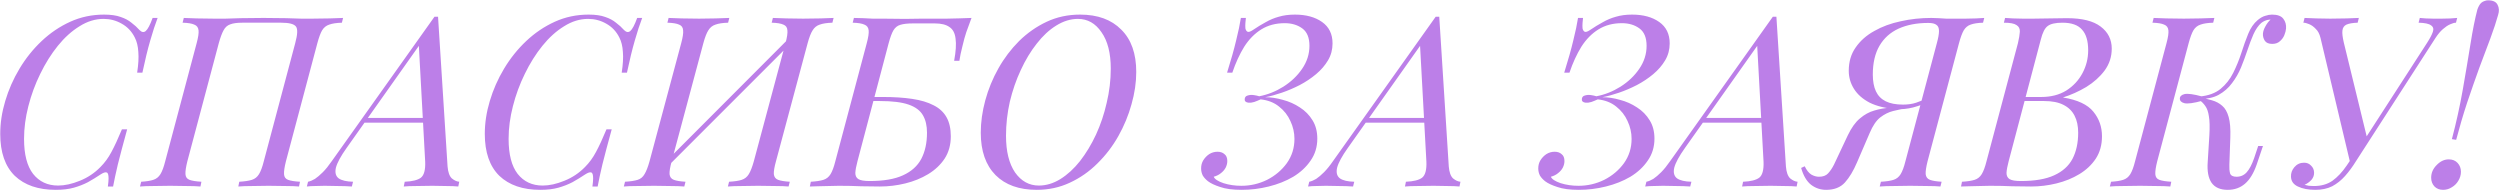 <?xml version="1.0" encoding="UTF-8"?> <svg xmlns="http://www.w3.org/2000/svg" width="630" height="48" viewBox="0 0 630 48" fill="none"><g clip-path="url(#clip0_768_23)"><path d="M39.72 4.52C39.12 6.08 38.5 7.98 37.86 10.22C37.22 12.42 36.56 15.12 35.88 18.32H34.56C34.88 16.24 34.98 14.5 34.86 13.1C34.78 11.66 34.48 10.44 33.96 9.44C33.2 7.92 32.1 6.76 30.66 5.96C29.26 5.16 27.74 4.76 26.1 4.76C24.02 4.76 22 5.38 20.04 6.62C18.08 7.82 16.26 9.46 14.58 11.54C12.9 13.62 11.42 15.98 10.14 18.62C8.86 21.22 7.86 23.94 7.14 26.78C6.42 29.58 6.06 32.32 6.06 35C6.06 38.92 6.82 41.86 8.34 43.82C9.9 45.78 12 46.76 14.64 46.76C16.32 46.76 18.14 46.36 20.1 45.56C22.1 44.76 23.84 43.6 25.32 42.08C26.4 41 27.32 39.74 28.08 38.3C28.88 36.82 29.76 34.92 30.72 32.6H32.04C31.04 36.24 30.26 39.18 29.7 41.42C29.18 43.62 28.78 45.48 28.5 47H27.18C27.3 46.16 27.36 45.48 27.36 44.96C27.36 44.04 27.2 43.54 26.88 43.46C26.56 43.34 26.06 43.5 25.38 43.94C24.3 44.66 23.22 45.32 22.14 45.92C21.06 46.48 19.88 46.94 18.6 47.3C17.32 47.66 15.8 47.84 14.04 47.84C9.64 47.84 6.2 46.66 3.72 44.3C1.28 41.9 0.06 38.38 0.06 33.74C0.06 31.02 0.48 28.26 1.32 25.46C2.16 22.62 3.36 19.9 4.92 17.3C6.48 14.7 8.34 12.38 10.5 10.34C12.66 8.3 15.06 6.68 17.7 5.48C20.34 4.28 23.18 3.68 26.22 3.68C27.94 3.68 29.34 3.88 30.42 4.28C31.5 4.64 32.4 5.12 33.12 5.72C33.88 6.28 34.56 6.9 35.16 7.58C35.72 8.14 36.24 8.22 36.72 7.82C37.24 7.38 37.82 6.28 38.46 4.52H39.72ZM66.415 4.52C68.735 4.52 70.635 4.54 72.115 4.58C73.635 4.62 74.895 4.66 75.895 4.7C76.935 4.7 77.875 4.7 78.715 4.7C80.275 4.7 81.735 4.68 83.095 4.64C84.455 4.6 85.575 4.56 86.455 4.52L86.155 5.72C84.795 5.76 83.735 5.92 82.975 6.2C82.215 6.44 81.615 6.92 81.175 7.64C80.775 8.32 80.375 9.4 79.975 10.88L72.055 40.64C71.695 42.08 71.535 43.16 71.575 43.88C71.615 44.6 71.955 45.08 72.595 45.32C73.235 45.56 74.235 45.72 75.595 45.8L75.355 47C74.515 46.92 73.415 46.88 72.055 46.88C70.695 46.84 69.235 46.82 67.675 46.82C66.315 46.82 64.935 46.84 63.535 46.88C62.135 46.88 60.975 46.92 60.055 47L60.295 45.8C61.655 45.72 62.715 45.56 63.475 45.32C64.235 45.08 64.835 44.6 65.275 43.88C65.715 43.16 66.115 42.08 66.475 40.64L74.395 10.88C74.995 8.68 75.055 7.28 74.575 6.68C74.095 6.04 72.855 5.72 70.855 5.72H61.015C59.735 5.72 58.735 5.86 58.015 6.14C57.295 6.38 56.735 6.88 56.335 7.64C55.935 8.36 55.535 9.44 55.135 10.88L47.215 40.64C46.855 42.08 46.695 43.16 46.735 43.88C46.775 44.6 47.115 45.08 47.755 45.32C48.395 45.56 49.395 45.72 50.755 45.8L50.515 47C49.595 46.92 48.435 46.88 47.035 46.88C45.675 46.84 44.295 46.82 42.895 46.82C41.335 46.82 39.895 46.84 38.575 46.88C37.255 46.88 36.155 46.92 35.275 47L35.575 45.8C36.895 45.72 37.915 45.56 38.635 45.32C39.395 45.08 39.995 44.6 40.435 43.88C40.875 43.16 41.275 42.08 41.635 40.64L49.555 10.88C49.955 9.4 50.115 8.32 50.035 7.64C49.955 6.92 49.595 6.44 48.955 6.2C48.355 5.92 47.375 5.76 46.015 5.72L46.315 4.52C47.115 4.56 48.195 4.6 49.555 4.64C50.915 4.68 52.375 4.7 53.935 4.7C54.815 4.7 55.775 4.7 56.815 4.7C57.855 4.66 59.135 4.62 60.655 4.58C62.215 4.54 64.135 4.52 66.415 4.52ZM87.347 37.28C85.867 39.36 84.967 41.02 84.647 42.26C84.367 43.5 84.607 44.4 85.367 44.96C86.127 45.48 87.327 45.76 88.967 45.8L88.667 47C87.547 46.92 86.387 46.88 85.187 46.88C83.987 46.84 82.867 46.82 81.827 46.82C80.827 46.82 79.987 46.84 79.307 46.88C78.627 46.88 77.967 46.92 77.327 47L77.627 45.8C78.187 45.68 78.767 45.44 79.367 45.08C79.967 44.68 80.627 44.12 81.347 43.4C82.067 42.68 82.827 41.74 83.627 40.58L109.487 4.22C109.647 4.22 109.787 4.22 109.907 4.22C110.067 4.22 110.227 4.22 110.387 4.22L112.787 41.96C112.907 43.4 113.267 44.4 113.867 44.96C114.507 45.48 115.127 45.76 115.727 45.8L115.487 47C114.687 46.92 113.687 46.88 112.487 46.88C111.287 46.84 110.107 46.82 108.947 46.82C107.507 46.82 106.147 46.84 104.867 46.88C103.587 46.88 102.547 46.92 101.747 47L101.987 45.8C103.907 45.72 105.267 45.38 106.067 44.78C106.867 44.14 107.227 42.8 107.147 40.76L105.527 11.12L105.947 11L87.347 37.28ZM92.147 29.72H109.667L109.187 30.92H91.067L92.147 29.72ZM161.829 4.52C161.229 6.08 160.609 7.98 159.969 10.22C159.329 12.42 158.669 15.12 157.989 18.32H156.669C156.989 16.24 157.089 14.5 156.969 13.1C156.889 11.66 156.589 10.44 156.069 9.44C155.309 7.92 154.209 6.76 152.769 5.96C151.369 5.16 149.849 4.76 148.209 4.76C146.129 4.76 144.109 5.38 142.149 6.62C140.189 7.82 138.369 9.46 136.689 11.54C135.009 13.62 133.529 15.98 132.249 18.62C130.969 21.22 129.969 23.94 129.249 26.78C128.529 29.58 128.169 32.32 128.169 35C128.169 38.92 128.929 41.86 130.449 43.82C132.009 45.78 134.109 46.76 136.749 46.76C138.429 46.76 140.249 46.36 142.209 45.56C144.209 44.76 145.949 43.6 147.429 42.08C148.509 41 149.429 39.74 150.189 38.3C150.989 36.82 151.869 34.92 152.829 32.6H154.149C153.149 36.24 152.369 39.18 151.809 41.42C151.289 43.62 150.889 45.48 150.609 47H149.289C149.409 46.16 149.469 45.48 149.469 44.96C149.469 44.04 149.309 43.54 148.989 43.46C148.669 43.34 148.169 43.5 147.489 43.94C146.409 44.66 145.329 45.32 144.249 45.92C143.169 46.48 141.989 46.94 140.709 47.3C139.429 47.66 137.909 47.84 136.149 47.84C131.749 47.84 128.309 46.66 125.829 44.3C123.389 41.9 122.169 38.38 122.169 33.74C122.169 31.02 122.589 28.26 123.429 25.46C124.269 22.62 125.469 19.9 127.029 17.3C128.589 14.7 130.449 12.38 132.609 10.34C134.769 8.3 137.169 6.68 139.809 5.48C142.449 4.28 145.289 3.68 148.329 3.68C150.049 3.68 151.449 3.88 152.529 4.28C153.609 4.64 154.509 5.12 155.229 5.72C155.989 6.28 156.669 6.9 157.269 7.58C157.829 8.14 158.349 8.22 158.829 7.82C159.349 7.38 159.929 6.28 160.569 4.52H161.829ZM197.945 10.88C198.345 9.4 198.505 8.32 198.425 7.64C198.385 6.92 198.045 6.44 197.405 6.2C196.805 5.92 195.825 5.76 194.465 5.72L194.765 4.52C195.685 4.56 196.845 4.6 198.245 4.64C199.645 4.68 201.025 4.7 202.385 4.7C203.945 4.7 205.405 4.68 206.765 4.64C208.125 4.6 209.225 4.56 210.065 4.52L209.765 5.72C208.405 5.76 207.345 5.92 206.585 6.2C205.825 6.44 205.225 6.92 204.785 7.64C204.345 8.32 203.925 9.4 203.525 10.88L195.545 40.64C195.145 42.08 194.965 43.16 195.005 43.88C195.085 44.6 195.445 45.08 196.085 45.32C196.725 45.56 197.705 45.72 199.025 45.8L198.725 47C197.885 46.92 196.785 46.88 195.425 46.88C194.065 46.84 192.605 46.82 191.045 46.82C189.685 46.82 188.305 46.84 186.905 46.88C185.505 46.88 184.345 46.92 183.425 47L183.725 45.8C185.125 45.72 186.185 45.56 186.905 45.32C187.665 45.08 188.265 44.6 188.705 43.88C189.145 43.16 189.565 42.08 189.965 40.64L197.945 10.88ZM169.265 40.64C168.865 42.08 168.685 43.16 168.725 43.88C168.805 44.6 169.165 45.08 169.805 45.32C170.445 45.56 171.425 45.72 172.745 45.8L172.445 47C171.525 46.92 170.365 46.88 168.965 46.88C167.605 46.84 166.225 46.82 164.825 46.82C163.265 46.82 161.805 46.84 160.445 46.88C159.125 46.88 158.045 46.92 157.205 47L157.505 45.8C158.865 45.72 159.925 45.56 160.685 45.32C161.445 45.08 162.025 44.6 162.425 43.88C162.865 43.16 163.285 42.08 163.685 40.64L171.665 10.88C172.065 9.4 172.225 8.32 172.145 7.64C172.105 6.92 171.765 6.44 171.125 6.2C170.525 5.92 169.545 5.76 168.185 5.72L168.485 4.52C169.325 4.56 170.425 4.6 171.785 4.64C173.145 4.68 174.605 4.7 176.165 4.7C177.565 4.7 178.945 4.68 180.305 4.64C181.705 4.6 182.865 4.56 183.785 4.52L183.485 5.72C182.125 5.76 181.065 5.92 180.305 6.2C179.545 6.44 178.945 6.92 178.505 7.64C178.065 8.32 177.645 9.4 177.245 10.88L169.265 40.64ZM167.465 42.74L166.865 41.66L200.765 7.7L201.305 8.9L167.465 42.74ZM244.823 4.52C244.303 5.92 243.863 7.12 243.503 8.12C243.183 9.08 242.863 10.24 242.543 11.6C242.383 12.32 242.223 13 242.063 13.64C241.943 14.28 241.843 14.84 241.763 15.32H240.443C240.883 12.96 241.003 11.1 240.803 9.74C240.643 8.34 240.123 7.36 239.243 6.8C238.403 6.2 237.183 5.9 235.583 5.9C234.663 5.9 233.723 5.9 232.763 5.9C231.843 5.9 230.923 5.9 230.003 5.9C228.683 5.9 227.643 6.02 226.883 6.26C226.163 6.46 225.583 6.92 225.143 7.64C224.743 8.32 224.343 9.4 223.943 10.88L216.083 40.64C215.763 41.84 215.583 42.82 215.543 43.58C215.543 44.3 215.803 44.82 216.323 45.14C216.843 45.46 217.783 45.62 219.143 45.62C222.663 45.62 225.463 45.14 227.543 44.18C229.663 43.22 231.203 41.84 232.163 40.04C233.123 38.2 233.603 36 233.603 33.44C233.603 31.68 233.263 30.22 232.583 29.06C231.903 27.86 230.703 26.96 228.983 26.36C227.263 25.76 224.843 25.46 221.723 25.46H219.383L219.623 24.44H222.503C225.303 24.44 227.763 24.6 229.883 24.92C232.043 25.24 233.843 25.78 235.283 26.54C236.723 27.26 237.803 28.26 238.523 29.54C239.243 30.82 239.603 32.42 239.603 34.34C239.603 36.5 239.083 38.38 238.043 39.98C237.003 41.54 235.623 42.84 233.903 43.88C232.183 44.92 230.263 45.7 228.143 46.22C226.023 46.74 223.883 47 221.723 47C220.203 47 218.623 46.98 216.983 46.94C215.343 46.86 213.483 46.82 211.403 46.82C210.483 46.82 209.563 46.84 208.643 46.88C207.723 46.88 206.863 46.9 206.062 46.94C205.302 46.94 204.642 46.96 204.083 47L204.322 45.8C205.682 45.72 206.743 45.56 207.503 45.32C208.263 45.08 208.863 44.6 209.303 43.88C209.743 43.16 210.143 42.08 210.503 40.64L218.423 10.88C218.823 9.4 218.983 8.32 218.903 7.64C218.823 6.92 218.463 6.44 217.823 6.2C217.223 5.92 216.243 5.76 214.882 5.72L215.183 4.52C215.943 4.52 216.723 4.54 217.523 4.58C218.323 4.62 219.123 4.66 219.923 4.7C220.763 4.7 221.603 4.7 222.443 4.7C224.443 4.74 226.323 4.76 228.083 4.76C229.843 4.72 231.283 4.7 232.403 4.7C234.243 4.7 236.303 4.7 238.583 4.7C240.863 4.66 242.943 4.6 244.823 4.52ZM271.634 4.76C269.794 4.76 267.974 5.32 266.174 6.44C264.414 7.52 262.774 9.04 261.254 11C259.734 12.92 258.394 15.14 257.234 17.66C256.074 20.14 255.154 22.8 254.474 25.64C253.834 28.48 253.514 31.34 253.514 34.22C253.514 38.14 254.274 41.22 255.794 43.46C257.354 45.66 259.354 46.76 261.794 46.76C263.634 46.76 265.434 46.22 267.194 45.14C268.994 44.02 270.654 42.5 272.174 40.58C273.694 38.62 275.034 36.4 276.194 33.92C277.354 31.4 278.254 28.72 278.894 25.88C279.574 23.04 279.914 20.18 279.914 17.3C279.914 13.38 279.134 10.32 277.574 8.12C276.054 5.88 274.074 4.76 271.634 4.76ZM247.154 33.44C247.154 30.8 247.534 28.08 248.294 25.28C249.054 22.48 250.154 19.8 251.594 17.24C253.034 14.68 254.774 12.38 256.814 10.34C258.894 8.3 261.214 6.68 263.774 5.48C266.334 4.28 269.134 3.68 272.174 3.68C276.614 3.68 280.074 4.94 282.554 7.46C285.074 9.94 286.334 13.5 286.334 18.14C286.334 20.78 285.934 23.5 285.134 26.3C284.374 29.06 283.274 31.72 281.834 34.28C280.394 36.84 278.634 39.14 276.554 41.18C274.514 43.22 272.194 44.84 269.594 46.04C267.034 47.24 264.254 47.84 261.254 47.84C256.814 47.84 253.354 46.6 250.874 44.12C248.394 41.6 247.154 38.04 247.154 33.44ZM312.821 46.82C315.101 46.82 317.261 46.32 319.301 45.32C321.341 44.28 323.001 42.88 324.281 41.12C325.561 39.32 326.201 37.28 326.201 35C326.201 33.44 325.861 31.94 325.181 30.5C324.541 29.06 323.581 27.84 322.301 26.84C321.061 25.84 319.521 25.24 317.681 25.04C317.161 25.28 316.621 25.5 316.061 25.7C315.541 25.86 315.061 25.92 314.621 25.88C313.941 25.8 313.621 25.5 313.661 24.98C313.701 24.5 313.941 24.2 314.381 24.08C314.861 23.92 315.381 23.88 315.941 23.96C316.501 24.04 316.961 24.14 317.321 24.26C319.441 23.86 321.461 23.06 323.381 21.86C325.341 20.62 326.921 19.12 328.121 17.36C329.361 15.56 329.981 13.62 329.981 11.54C329.981 9.5 329.381 8.04 328.181 7.16C326.981 6.28 325.501 5.84 323.741 5.84C321.501 5.84 319.541 6.36 317.861 7.4C316.181 8.44 314.741 9.9 313.541 11.78C312.381 13.66 311.381 15.84 310.541 18.32H309.221C310.221 15.12 310.981 12.42 311.501 10.22C312.061 7.98 312.461 6.08 312.701 4.52H313.961C313.921 4.84 313.881 5.26 313.841 5.78C313.801 6.26 313.801 6.72 313.841 7.16C313.921 7.56 314.101 7.84 314.381 8C314.661 8.12 315.101 7.98 315.701 7.58C316.821 6.82 317.901 6.16 318.941 5.6C319.981 5 321.081 4.54 322.241 4.22C323.441 3.86 324.801 3.68 326.321 3.68C329.121 3.68 331.401 4.3 333.161 5.54C334.921 6.78 335.801 8.58 335.801 10.94C335.801 12.5 335.421 13.92 334.661 15.2C333.901 16.48 332.901 17.64 331.661 18.68C330.421 19.72 329.041 20.64 327.521 21.44C326.041 22.2 324.541 22.84 323.021 23.36C321.501 23.88 320.101 24.26 318.821 24.5C320.261 24.5 321.741 24.72 323.261 25.16C324.821 25.56 326.261 26.2 327.581 27.08C328.901 27.92 329.961 29 330.761 30.32C331.561 31.6 331.961 33.14 331.961 34.94C331.961 37.02 331.401 38.86 330.281 40.46C329.201 42.06 327.741 43.42 325.901 44.54C324.061 45.62 322.001 46.44 319.721 47C317.481 47.56 315.201 47.84 312.881 47.84C310.641 47.84 308.841 47.6 307.481 47.12C306.121 46.68 305.101 46.2 304.421 45.68C303.861 45.24 303.421 44.76 303.101 44.24C302.821 43.68 302.681 43.08 302.681 42.44C302.681 41.68 302.861 41 303.221 40.4C303.621 39.76 304.121 39.24 304.721 38.84C305.361 38.44 306.061 38.24 306.821 38.24C307.541 38.24 308.121 38.44 308.561 38.84C309.041 39.2 309.281 39.78 309.281 40.58C309.281 41.14 309.141 41.7 308.861 42.26C308.581 42.78 308.181 43.24 307.661 43.64C307.181 44.04 306.581 44.34 305.861 44.54C306.101 45.14 306.921 45.68 308.321 46.16C309.721 46.6 311.221 46.82 312.821 46.82ZM339.652 37.28C338.172 39.36 337.272 41.02 336.952 42.26C336.672 43.5 336.912 44.4 337.672 44.96C338.432 45.48 339.632 45.76 341.272 45.8L340.972 47C339.852 46.92 338.692 46.88 337.492 46.88C336.292 46.84 335.172 46.82 334.132 46.82C333.132 46.82 332.292 46.84 331.612 46.88C330.932 46.88 330.272 46.92 329.632 47L329.932 45.8C330.492 45.68 331.072 45.44 331.672 45.08C332.272 44.68 332.932 44.12 333.652 43.4C334.372 42.68 335.132 41.74 335.932 40.58L361.792 4.22C361.952 4.22 362.092 4.22 362.212 4.22C362.372 4.22 362.532 4.22 362.692 4.22L365.092 41.96C365.212 43.4 365.572 44.4 366.172 44.96C366.812 45.48 367.432 45.76 368.032 45.8L367.792 47C366.992 46.92 365.992 46.88 364.792 46.88C363.592 46.84 362.412 46.82 361.252 46.82C359.812 46.82 358.452 46.84 357.172 46.88C355.892 46.88 354.852 46.92 354.052 47L354.292 45.8C356.212 45.72 357.572 45.38 358.372 44.78C359.172 44.14 359.532 42.8 359.452 40.76L357.832 11.12L358.252 11L339.652 37.28ZM344.452 29.72H361.972L361.492 30.92H343.372L344.452 29.72ZM397.782 46.82C400.062 46.82 402.222 46.32 404.262 45.32C406.302 44.28 407.962 42.88 409.242 41.12C410.522 39.32 411.162 37.28 411.162 35C411.162 33.44 410.822 31.94 410.142 30.5C409.502 29.06 408.542 27.84 407.262 26.84C406.022 25.84 404.482 25.24 402.642 25.04C402.122 25.28 401.582 25.5 401.022 25.7C400.502 25.86 400.022 25.92 399.582 25.88C398.902 25.8 398.582 25.5 398.622 24.98C398.662 24.5 398.902 24.2 399.342 24.08C399.822 23.92 400.342 23.88 400.902 23.96C401.462 24.04 401.922 24.14 402.282 24.26C404.402 23.86 406.422 23.06 408.342 21.86C410.302 20.62 411.882 19.12 413.082 17.36C414.322 15.56 414.942 13.62 414.942 11.54C414.942 9.5 414.342 8.04 413.142 7.16C411.942 6.28 410.462 5.84 408.702 5.84C406.462 5.84 404.502 6.36 402.822 7.4C401.142 8.44 399.702 9.9 398.502 11.78C397.342 13.66 396.342 15.84 395.502 18.32H394.182C395.182 15.12 395.942 12.42 396.462 10.22C397.022 7.98 397.422 6.08 397.662 4.52H398.922C398.882 4.84 398.842 5.26 398.802 5.78C398.762 6.26 398.762 6.72 398.802 7.16C398.882 7.56 399.062 7.84 399.342 8C399.622 8.12 400.062 7.98 400.662 7.58C401.782 6.82 402.862 6.16 403.902 5.6C404.942 5 406.042 4.54 407.202 4.22C408.402 3.86 409.762 3.68 411.282 3.68C414.082 3.68 416.362 4.3 418.122 5.54C419.882 6.78 420.762 8.58 420.762 10.94C420.762 12.5 420.382 13.92 419.622 15.2C418.862 16.48 417.862 17.64 416.622 18.68C415.382 19.72 414.002 20.64 412.482 21.44C411.002 22.2 409.502 22.84 407.982 23.36C406.462 23.88 405.062 24.26 403.782 24.5C405.222 24.5 406.702 24.72 408.222 25.16C409.782 25.56 411.222 26.2 412.542 27.08C413.862 27.92 414.922 29 415.722 30.32C416.522 31.6 416.922 33.14 416.922 34.94C416.922 37.02 416.362 38.86 415.242 40.46C414.162 42.06 412.702 43.42 410.862 44.54C409.022 45.62 406.962 46.44 404.682 47C402.442 47.56 400.162 47.84 397.842 47.84C395.602 47.84 393.802 47.6 392.442 47.12C391.082 46.68 390.062 46.2 389.382 45.68C388.822 45.24 388.382 44.76 388.062 44.24C387.782 43.68 387.642 43.08 387.642 42.44C387.642 41.68 387.822 41 388.182 40.4C388.582 39.76 389.082 39.24 389.682 38.84C390.322 38.44 391.022 38.24 391.782 38.24C392.502 38.24 393.082 38.44 393.522 38.84C394.002 39.2 394.242 39.78 394.242 40.58C394.242 41.14 394.102 41.7 393.822 42.26C393.542 42.78 393.142 43.24 392.622 43.64C392.142 44.04 391.542 44.34 390.822 44.54C391.062 45.14 391.882 45.68 393.282 46.16C394.682 46.6 396.182 46.82 397.782 46.82ZM424.613 37.28C423.133 39.36 422.233 41.02 421.913 42.26C421.633 43.5 421.873 44.4 422.633 44.96C423.393 45.48 424.593 45.76 426.233 45.8L425.933 47C424.813 46.92 423.653 46.88 422.453 46.88C421.253 46.84 420.133 46.82 419.092 46.82C418.092 46.82 417.252 46.84 416.572 46.88C415.892 46.88 415.232 46.92 414.592 47L414.892 45.8C415.452 45.68 416.032 45.44 416.632 45.08C417.232 44.68 417.892 44.12 418.612 43.4C419.332 42.68 420.093 41.74 420.893 40.58L446.753 4.22C446.913 4.22 447.053 4.22 447.173 4.22C447.333 4.22 447.493 4.22 447.653 4.22L450.053 41.96C450.173 43.4 450.533 44.4 451.133 44.96C451.773 45.48 452.393 45.76 452.993 45.8L452.753 47C451.953 46.92 450.953 46.88 449.753 46.88C448.553 46.84 447.373 46.82 446.213 46.82C444.773 46.82 443.413 46.84 442.133 46.88C440.853 46.88 439.813 46.92 439.013 47L439.253 45.8C441.173 45.72 442.533 45.38 443.333 44.78C444.133 44.14 444.493 42.8 444.413 40.76L442.793 11.12L443.213 11L424.613 37.28ZM429.413 29.72H446.933L446.453 30.92H428.333L429.413 29.72ZM488.087 10.88C488.447 9.56 488.627 8.54 488.627 7.82C488.627 7.06 488.407 6.54 487.967 6.26C487.567 5.94 486.887 5.78 485.927 5.78C483.047 5.78 480.547 6.26 478.427 7.22C476.347 8.18 474.747 9.62 473.627 11.54C472.507 13.46 471.947 15.88 471.947 18.8C471.947 20.48 472.207 21.88 472.727 23C473.247 24.12 474.067 24.96 475.187 25.52C476.307 26.08 477.767 26.36 479.567 26.36C480.807 26.36 481.907 26.2 482.867 25.88C483.867 25.52 484.847 25.14 485.807 24.74L485.987 25.7C484.867 26.22 483.567 26.68 482.087 27.08C480.647 27.44 479.227 27.58 477.827 27.5C475.187 27.3 472.967 26.76 471.167 25.88C469.407 24.96 468.087 23.8 467.207 22.4C466.327 21 465.887 19.48 465.887 17.84C465.887 15.56 466.467 13.6 467.627 11.96C468.787 10.28 470.347 8.9 472.307 7.82C474.267 6.7 476.487 5.88 478.967 5.36C481.447 4.8 484.027 4.52 486.707 4.52C487.307 4.52 487.907 4.54 488.507 4.58C489.147 4.62 489.787 4.66 490.427 4.7C491.107 4.7 491.767 4.7 492.407 4.7C493.447 4.7 494.427 4.7 495.347 4.7C496.307 4.66 497.187 4.64 497.987 4.64C498.787 4.6 499.467 4.56 500.027 4.52L499.727 5.72C498.407 5.76 497.367 5.92 496.607 6.2C495.887 6.44 495.307 6.92 494.867 7.64C494.467 8.32 494.067 9.4 493.667 10.88L485.747 40.64C485.387 42.08 485.227 43.16 485.267 43.88C485.347 44.6 485.707 45.08 486.347 45.32C486.987 45.56 487.967 45.72 489.287 45.8L488.987 47C488.187 46.92 487.107 46.88 485.747 46.88C484.387 46.84 482.927 46.82 481.367 46.82C480.007 46.82 478.627 46.84 477.227 46.88C475.827 46.88 474.647 46.92 473.687 47L473.987 45.8C475.387 45.72 476.447 45.56 477.167 45.32C477.927 45.08 478.527 44.6 478.967 43.88C479.407 43.16 479.807 42.08 480.167 40.64L488.087 10.88ZM454.787 41.9C455.267 42.9 455.827 43.6 456.467 44C457.107 44.36 457.747 44.54 458.387 44.54C459.387 44.54 460.147 44.26 460.667 43.7C461.227 43.1 461.727 42.36 462.167 41.48L465.647 34.1C466.567 32.18 467.587 30.76 468.707 29.84C469.827 28.88 471.027 28.22 472.307 27.86C473.627 27.46 474.987 27.22 476.387 27.14C477.787 27.02 479.207 26.88 480.647 26.72L480.407 27.26C479.327 27.46 478.207 27.7 477.047 27.98C475.927 28.26 474.847 28.8 473.807 29.6C472.807 30.4 471.927 31.7 471.167 33.5L467.987 40.88C467.067 43.04 466.047 44.74 464.927 45.98C463.807 47.22 462.227 47.84 460.187 47.84C458.787 47.84 457.527 47.42 456.407 46.58C455.287 45.7 454.447 44.28 453.887 42.32L454.787 41.9ZM520.88 4.58C524.68 4.58 527.5 5.28 529.34 6.68C531.22 8.08 532.16 9.94 532.16 12.26C532.16 14.3 531.56 16.14 530.36 17.78C529.16 19.38 527.62 20.76 525.74 21.92C523.86 23.04 521.9 23.92 519.86 24.56C523.54 25.16 526.1 26.36 527.54 28.16C528.98 29.92 529.7 31.98 529.7 34.34C529.7 36.5 529.18 38.38 528.14 39.98C527.1 41.54 525.72 42.84 524 43.88C522.28 44.92 520.36 45.7 518.24 46.22C516.12 46.74 513.98 47 511.82 47C510.3 47 508.72 46.98 507.08 46.94C505.44 46.86 503.58 46.82 501.5 46.82C500.58 46.82 499.66 46.84 498.74 46.88C497.82 46.88 496.96 46.9 496.16 46.94C495.4 46.94 494.74 46.96 494.18 47L494.42 45.8C495.78 45.72 496.84 45.56 497.6 45.32C498.36 45.08 498.96 44.6 499.4 43.88C499.84 43.16 500.24 42.08 500.6 40.64L508.52 10.88C508.8 9.68 508.96 8.72 509 8C509.04 7.24 508.76 6.68 508.16 6.32C507.6 5.92 506.54 5.72 504.98 5.72L505.28 4.52C505.84 4.56 506.5 4.6 507.26 4.64C508.02 4.64 508.84 4.66 509.72 4.7C510.64 4.7 511.54 4.7 512.42 4.7C513.82 4.7 515.2 4.68 516.56 4.64C517.96 4.6 519.4 4.58 520.88 4.58ZM509.48 25.46L509.72 24.44H514.4C516.84 24.44 518.94 23.9 520.7 22.82C522.46 21.7 523.82 20.24 524.78 18.44C525.74 16.64 526.22 14.72 526.22 12.68C526.22 10.32 525.7 8.58 524.66 7.46C523.66 6.3 522.02 5.72 519.74 5.72C517.98 5.72 516.74 6 516.02 6.56C515.3 7.08 514.72 8.22 514.28 9.98L506.18 40.64C505.86 41.84 505.68 42.82 505.64 43.58C505.64 44.3 505.9 44.82 506.42 45.14C506.94 45.46 507.88 45.62 509.24 45.62C512.76 45.62 515.56 45.14 517.64 44.18C519.76 43.22 521.3 41.84 522.26 40.04C523.22 38.2 523.7 36 523.7 33.44C523.7 31.76 523.4 30.34 522.8 29.18C522.2 27.98 521.26 27.06 519.98 26.42C518.74 25.78 517.12 25.46 515.12 25.46H509.48ZM543.62 40.64C543.26 42.08 543.1 43.16 543.14 43.88C543.18 44.6 543.52 45.08 544.16 45.32C544.8 45.56 545.8 45.72 547.16 45.8L546.92 47C546 46.92 544.84 46.88 543.44 46.88C542.08 46.84 540.7 46.82 539.3 46.82C537.74 46.82 536.3 46.84 534.98 46.88C533.66 46.88 532.56 46.92 531.68 47L531.98 45.8C533.3 45.72 534.32 45.56 535.04 45.32C535.8 45.08 536.4 44.6 536.84 43.88C537.28 43.16 537.68 42.08 538.04 40.64L545.96 10.88C546.36 9.4 546.52 8.32 546.44 7.64C546.36 6.92 546 6.44 545.36 6.2C544.76 5.92 543.78 5.76 542.42 5.72L542.72 4.52C543.52 4.56 544.6 4.6 545.96 4.64C547.32 4.68 548.78 4.7 550.34 4.7C551.74 4.7 553.12 4.68 554.48 4.64C555.88 4.6 557.06 4.56 558.02 4.52L557.72 5.72C556.36 5.76 555.3 5.92 554.54 6.2C553.78 6.44 553.18 6.92 552.74 7.64C552.34 8.32 551.94 9.4 551.54 10.88L543.62 40.64ZM563.6 44.54C564.64 44.54 565.5 44.16 566.18 43.4C566.86 42.64 567.48 41.46 568.04 39.86L569.06 36.8H570.26L568.7 41.42C567.94 43.62 566.96 45.24 565.76 46.28C564.56 47.32 563.1 47.84 561.38 47.84C559.5 47.84 558.14 47.24 557.3 46.04C556.5 44.84 556.18 43.12 556.34 40.88L556.76 34.1C556.88 32.02 556.84 30.42 556.64 29.3C556.48 28.18 556.18 27.32 555.74 26.72C555.34 26.12 554.8 25.58 554.12 25.1L554.24 24.5C555.4 24.74 556.46 25 557.42 25.28C558.42 25.56 559.28 26.02 560 26.66C560.72 27.26 561.26 28.2 561.62 29.48C561.98 30.72 562.12 32.46 562.04 34.7L561.8 41.48C561.76 42.36 561.82 43.1 561.98 43.7C562.18 44.26 562.72 44.54 563.6 44.54ZM554.96 25.4C552.76 26 551.26 26.2 550.46 26C549.7 25.8 549.32 25.42 549.32 24.86C549.32 24.3 549.7 23.92 550.46 23.72C551.26 23.52 552.76 23.72 554.96 24.32V25.4ZM569.84 5.78C569.08 6.46 568.42 7.42 567.86 8.66C567.34 9.86 566.84 11.18 566.36 12.62C565.88 14.06 565.34 15.52 564.74 17C564.14 18.44 563.38 19.76 562.46 20.96C561.58 22.16 560.46 23.14 559.1 23.9C557.78 24.62 556.14 24.96 554.18 24.92L554.3 24.32C556.5 24.12 558.26 23.48 559.58 22.4C560.9 21.32 561.96 19.98 562.76 18.38C563.56 16.78 564.24 15.12 564.8 13.4C565.36 11.64 565.94 10.02 566.54 8.54C567.14 7.06 567.94 5.9 568.94 5.06C569.62 4.5 570.26 4.14 570.86 3.98C571.46 3.78 572.02 3.68 572.54 3.68C573.94 3.68 574.9 4.04 575.42 4.76C575.94 5.44 576.16 6.26 576.08 7.22C576.04 7.7 575.9 8.24 575.66 8.84C575.42 9.44 575.04 9.96 574.52 10.4C574.04 10.84 573.4 11.06 572.6 11.06C571.72 11.06 571.1 10.8 570.74 10.28C570.38 9.72 570.22 9.12 570.26 8.48C570.3 7.92 570.5 7.32 570.86 6.68C571.22 6 571.66 5.42 572.18 4.94C572.14 4.94 572.1 4.94 572.06 4.94C572.06 4.94 572.04 4.94 572 4.94C571.48 4.98 571.06 5.08 570.74 5.24C570.46 5.36 570.16 5.54 569.84 5.78ZM583.088 46.88C584.928 46.88 586.488 46.44 587.768 45.56C589.048 44.64 590.248 43.36 591.368 41.72C592.528 40.04 593.828 38.08 595.268 35.84C595.268 35.84 595.508 35.84 595.988 35.84C596.508 35.84 596.768 35.84 596.768 35.84C595.688 37.48 594.688 39.04 593.768 40.52C592.888 41.96 591.948 43.24 590.948 44.36C589.988 45.44 588.908 46.3 587.708 46.94C586.508 47.54 585.088 47.84 583.448 47.84C581.688 47.84 580.228 47.56 579.068 47C577.948 46.48 577.368 45.66 577.328 44.54C577.288 43.66 577.568 42.86 578.168 42.14C578.808 41.38 579.628 41 580.628 41C581.348 41 581.928 41.24 582.368 41.72C582.848 42.16 583.108 42.72 583.148 43.4C583.188 44.12 582.968 44.76 582.488 45.32C582.008 45.84 581.428 46.26 580.748 46.58C581.028 46.66 581.388 46.74 581.828 46.82C582.268 46.86 582.688 46.88 583.088 46.88ZM593.228 41.36H592.328L584.768 9.56C584.528 8.56 584.128 7.8 583.568 7.28C583.048 6.72 582.488 6.32 581.888 6.08C581.328 5.84 580.848 5.72 580.448 5.72L580.748 4.52C581.548 4.56 582.548 4.6 583.748 4.64C584.948 4.68 586.108 4.7 587.228 4.7C588.788 4.7 590.148 4.68 591.308 4.64C592.508 4.6 593.548 4.56 594.428 4.52L594.128 5.72C592.888 5.76 591.948 5.92 591.308 6.2C590.708 6.48 590.368 6.98 590.288 7.7C590.208 8.38 590.328 9.4 590.648 10.76L596.648 35.36L592.808 39.92L611.648 10.76C612.368 9.64 612.848 8.72 613.088 8C613.328 7.28 613.168 6.74 612.608 6.38C612.088 5.98 611.048 5.76 609.488 5.72L609.788 4.52C610.188 4.56 610.668 4.6 611.228 4.64C611.828 4.64 612.468 4.66 613.148 4.7C613.868 4.7 614.588 4.7 615.308 4.7C616.828 4.7 618.128 4.64 619.208 4.52L618.908 5.72C618.508 5.72 618.008 5.86 617.408 6.14C616.848 6.38 616.248 6.78 615.608 7.34C614.968 7.9 614.348 8.64 613.748 9.56L593.228 41.36ZM617.874 35.06C618.994 30.82 619.914 26.64 620.634 22.52C621.354 18.4 621.994 14.6 622.554 11.12C623.114 7.6 623.694 4.7 624.294 2.42C624.414 2.06 624.554 1.74 624.714 1.46C624.874 1.14 625.074 0.88 625.314 0.68C625.554 0.48 625.814 0.34 626.094 0.26C626.374 0.14 626.674 0.08 626.994 0.08C628.234 0.08 629.034 0.46 629.394 1.22C629.794 1.98 629.834 2.84 629.514 3.8C629.074 5.4 628.434 7.34 627.594 9.62C626.754 11.86 625.814 14.36 624.774 17.12C623.774 19.88 622.754 22.8 621.714 25.88C620.714 28.92 619.794 32.04 618.954 35.24L617.874 35.06ZM612.654 44.78C612.654 43.58 613.114 42.52 614.034 41.6C614.954 40.64 615.974 40.16 617.094 40.16C618.014 40.16 618.754 40.46 619.314 41.06C619.874 41.66 620.154 42.4 620.154 43.28C620.154 44.08 619.934 44.84 619.494 45.56C619.094 46.24 618.554 46.78 617.874 47.18C617.194 47.62 616.454 47.84 615.654 47.84C614.774 47.84 614.054 47.56 613.494 47C612.934 46.4 612.654 45.66 612.654 44.78Z" fill="#BC7FE8"></path></g><defs><clipPath id="clip0_768_23"><rect width="630" height="48" fill="white"></rect></clipPath></defs></svg> 